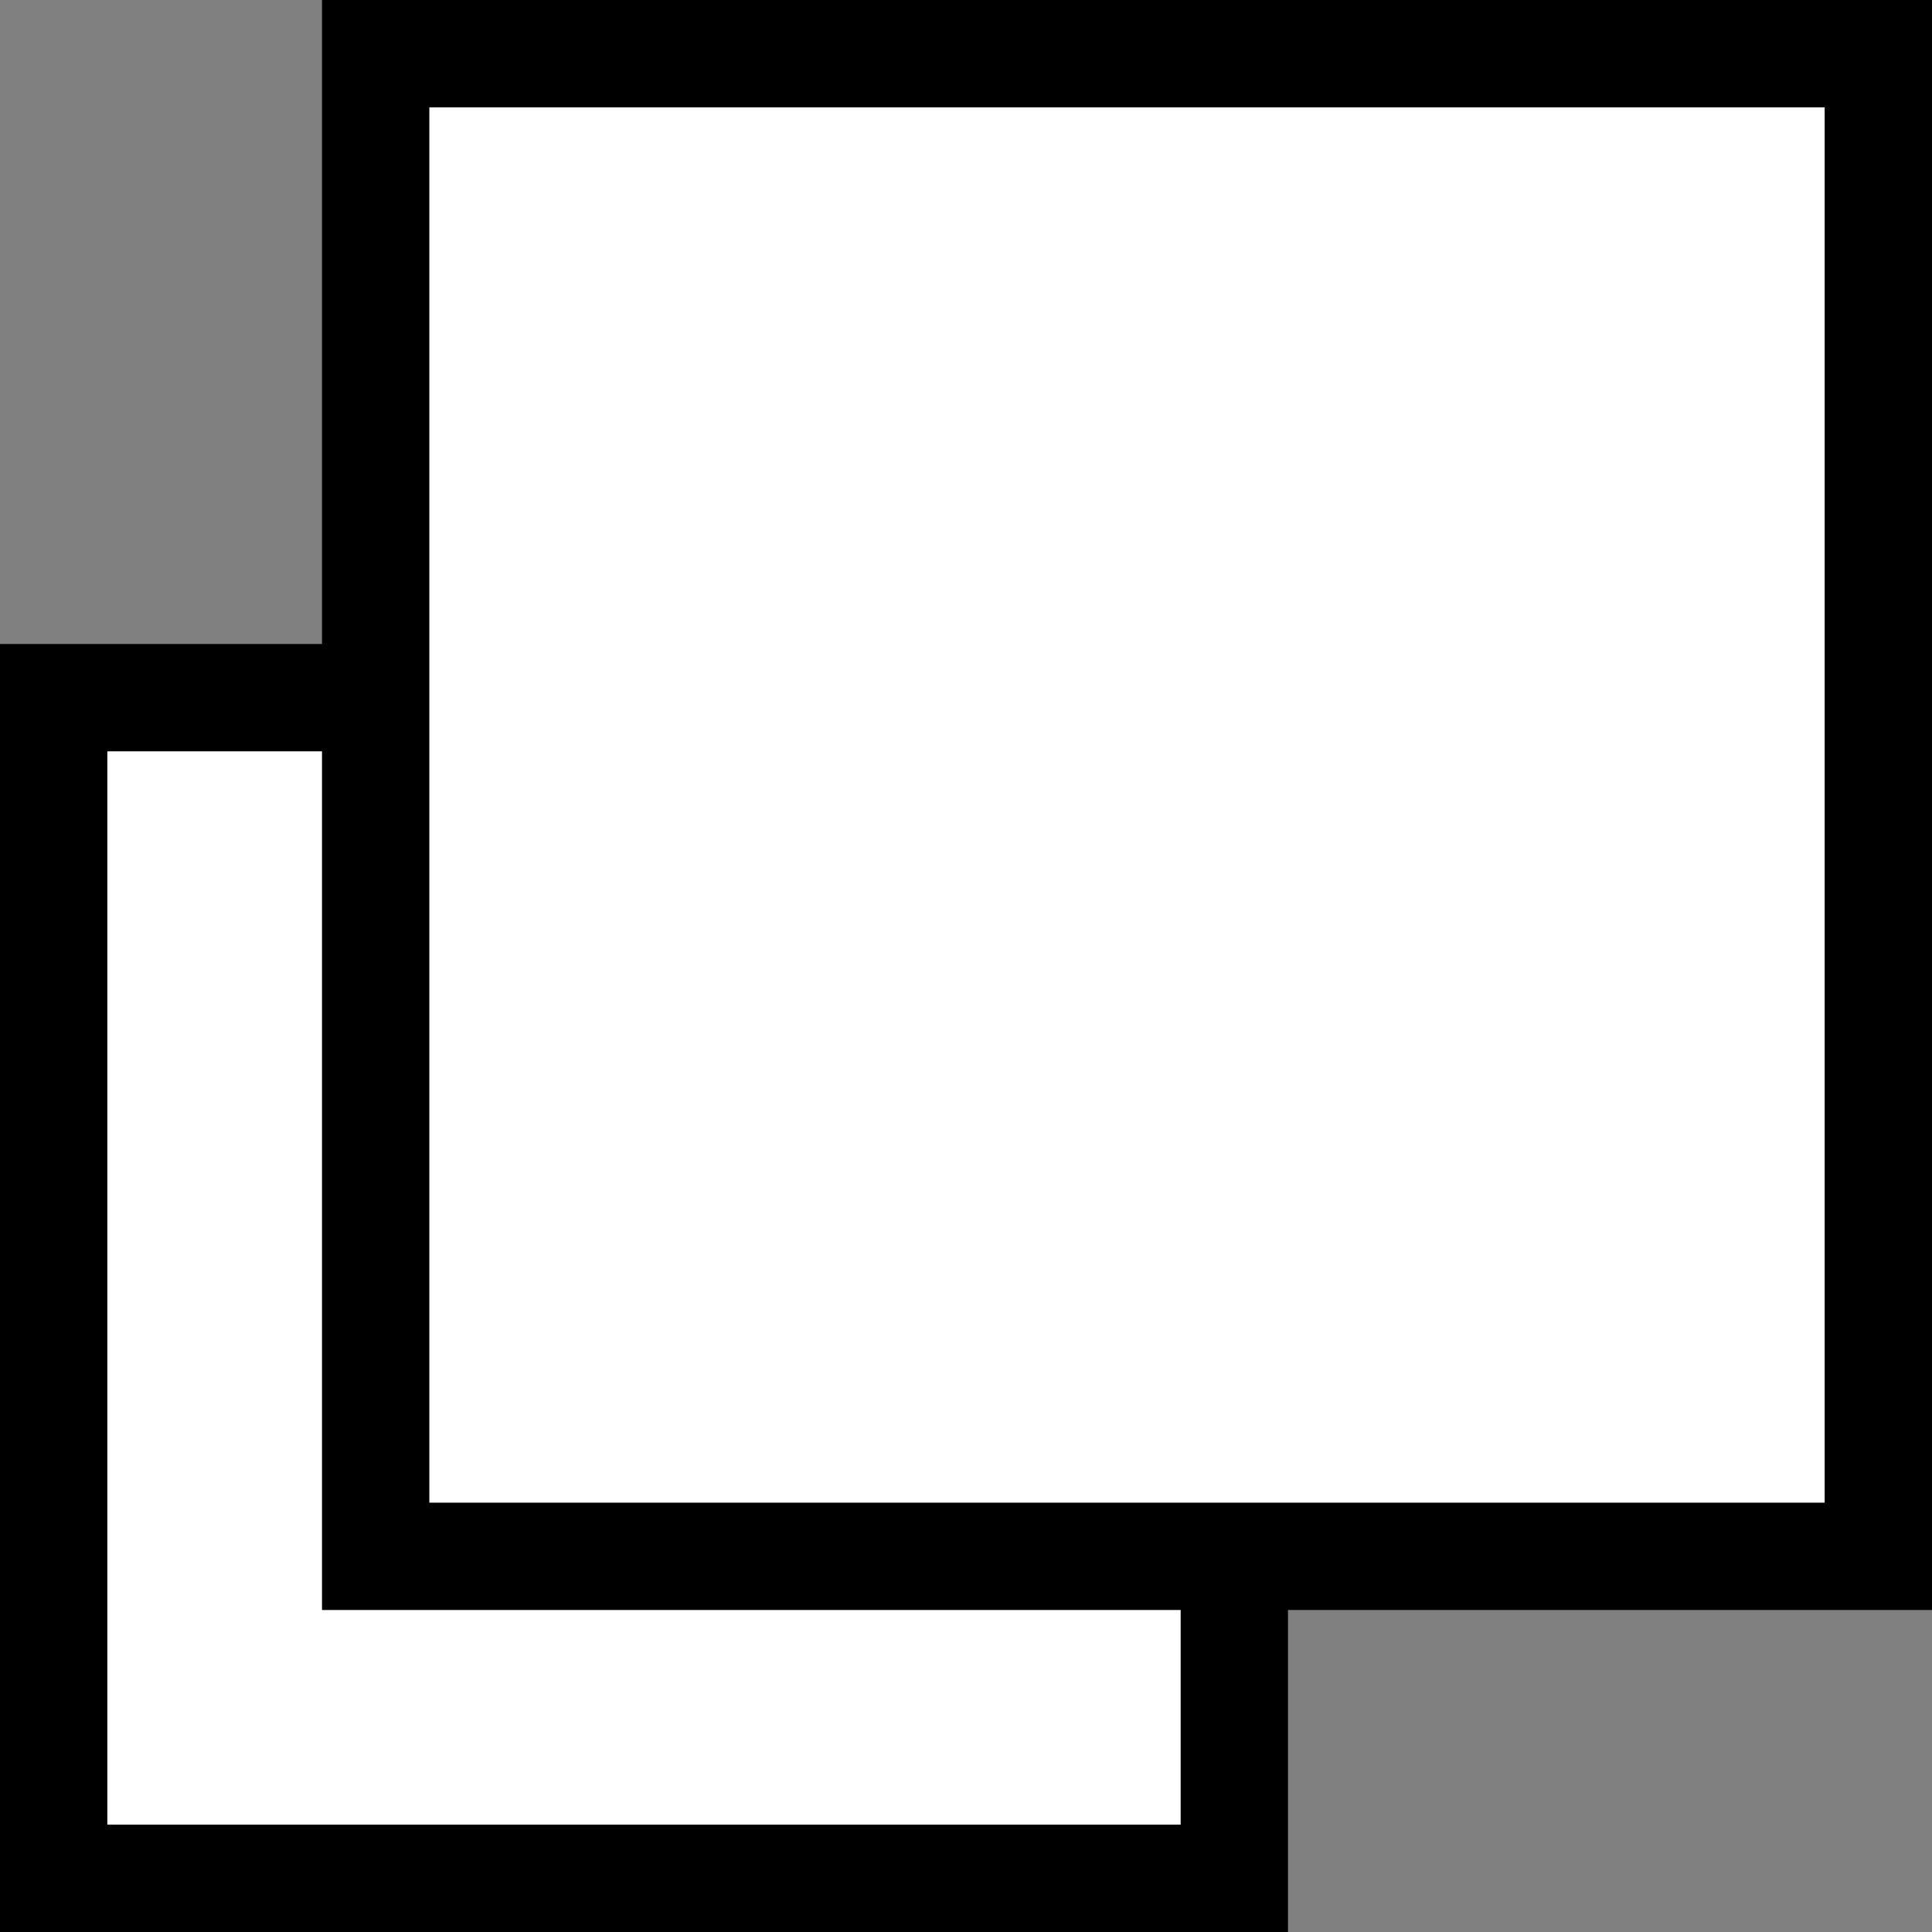 <svg xmlns="http://www.w3.org/2000/svg" viewBox="0 0 18 18"><rect x="0" y="0" width="18" height="18" fill="#808080" stroke="none"/><defs><style>.cls-1{fill:#fff;}</style></defs><g id="Capa_2" data-name="Capa 2"><g id="Capa_1-2" data-name="Capa 1"><rect class="cls-1" x="0.5" y="6.5" width="11" height="11"/><path d="M12,18H0V6H12ZM1,17H11V7H1Z"/><rect class="cls-1" x="3.5" y="0.5" width="14" height="14"/><path d="M18,15H3V0H18ZM4,14H17V1H4Z"/></g></g></svg>